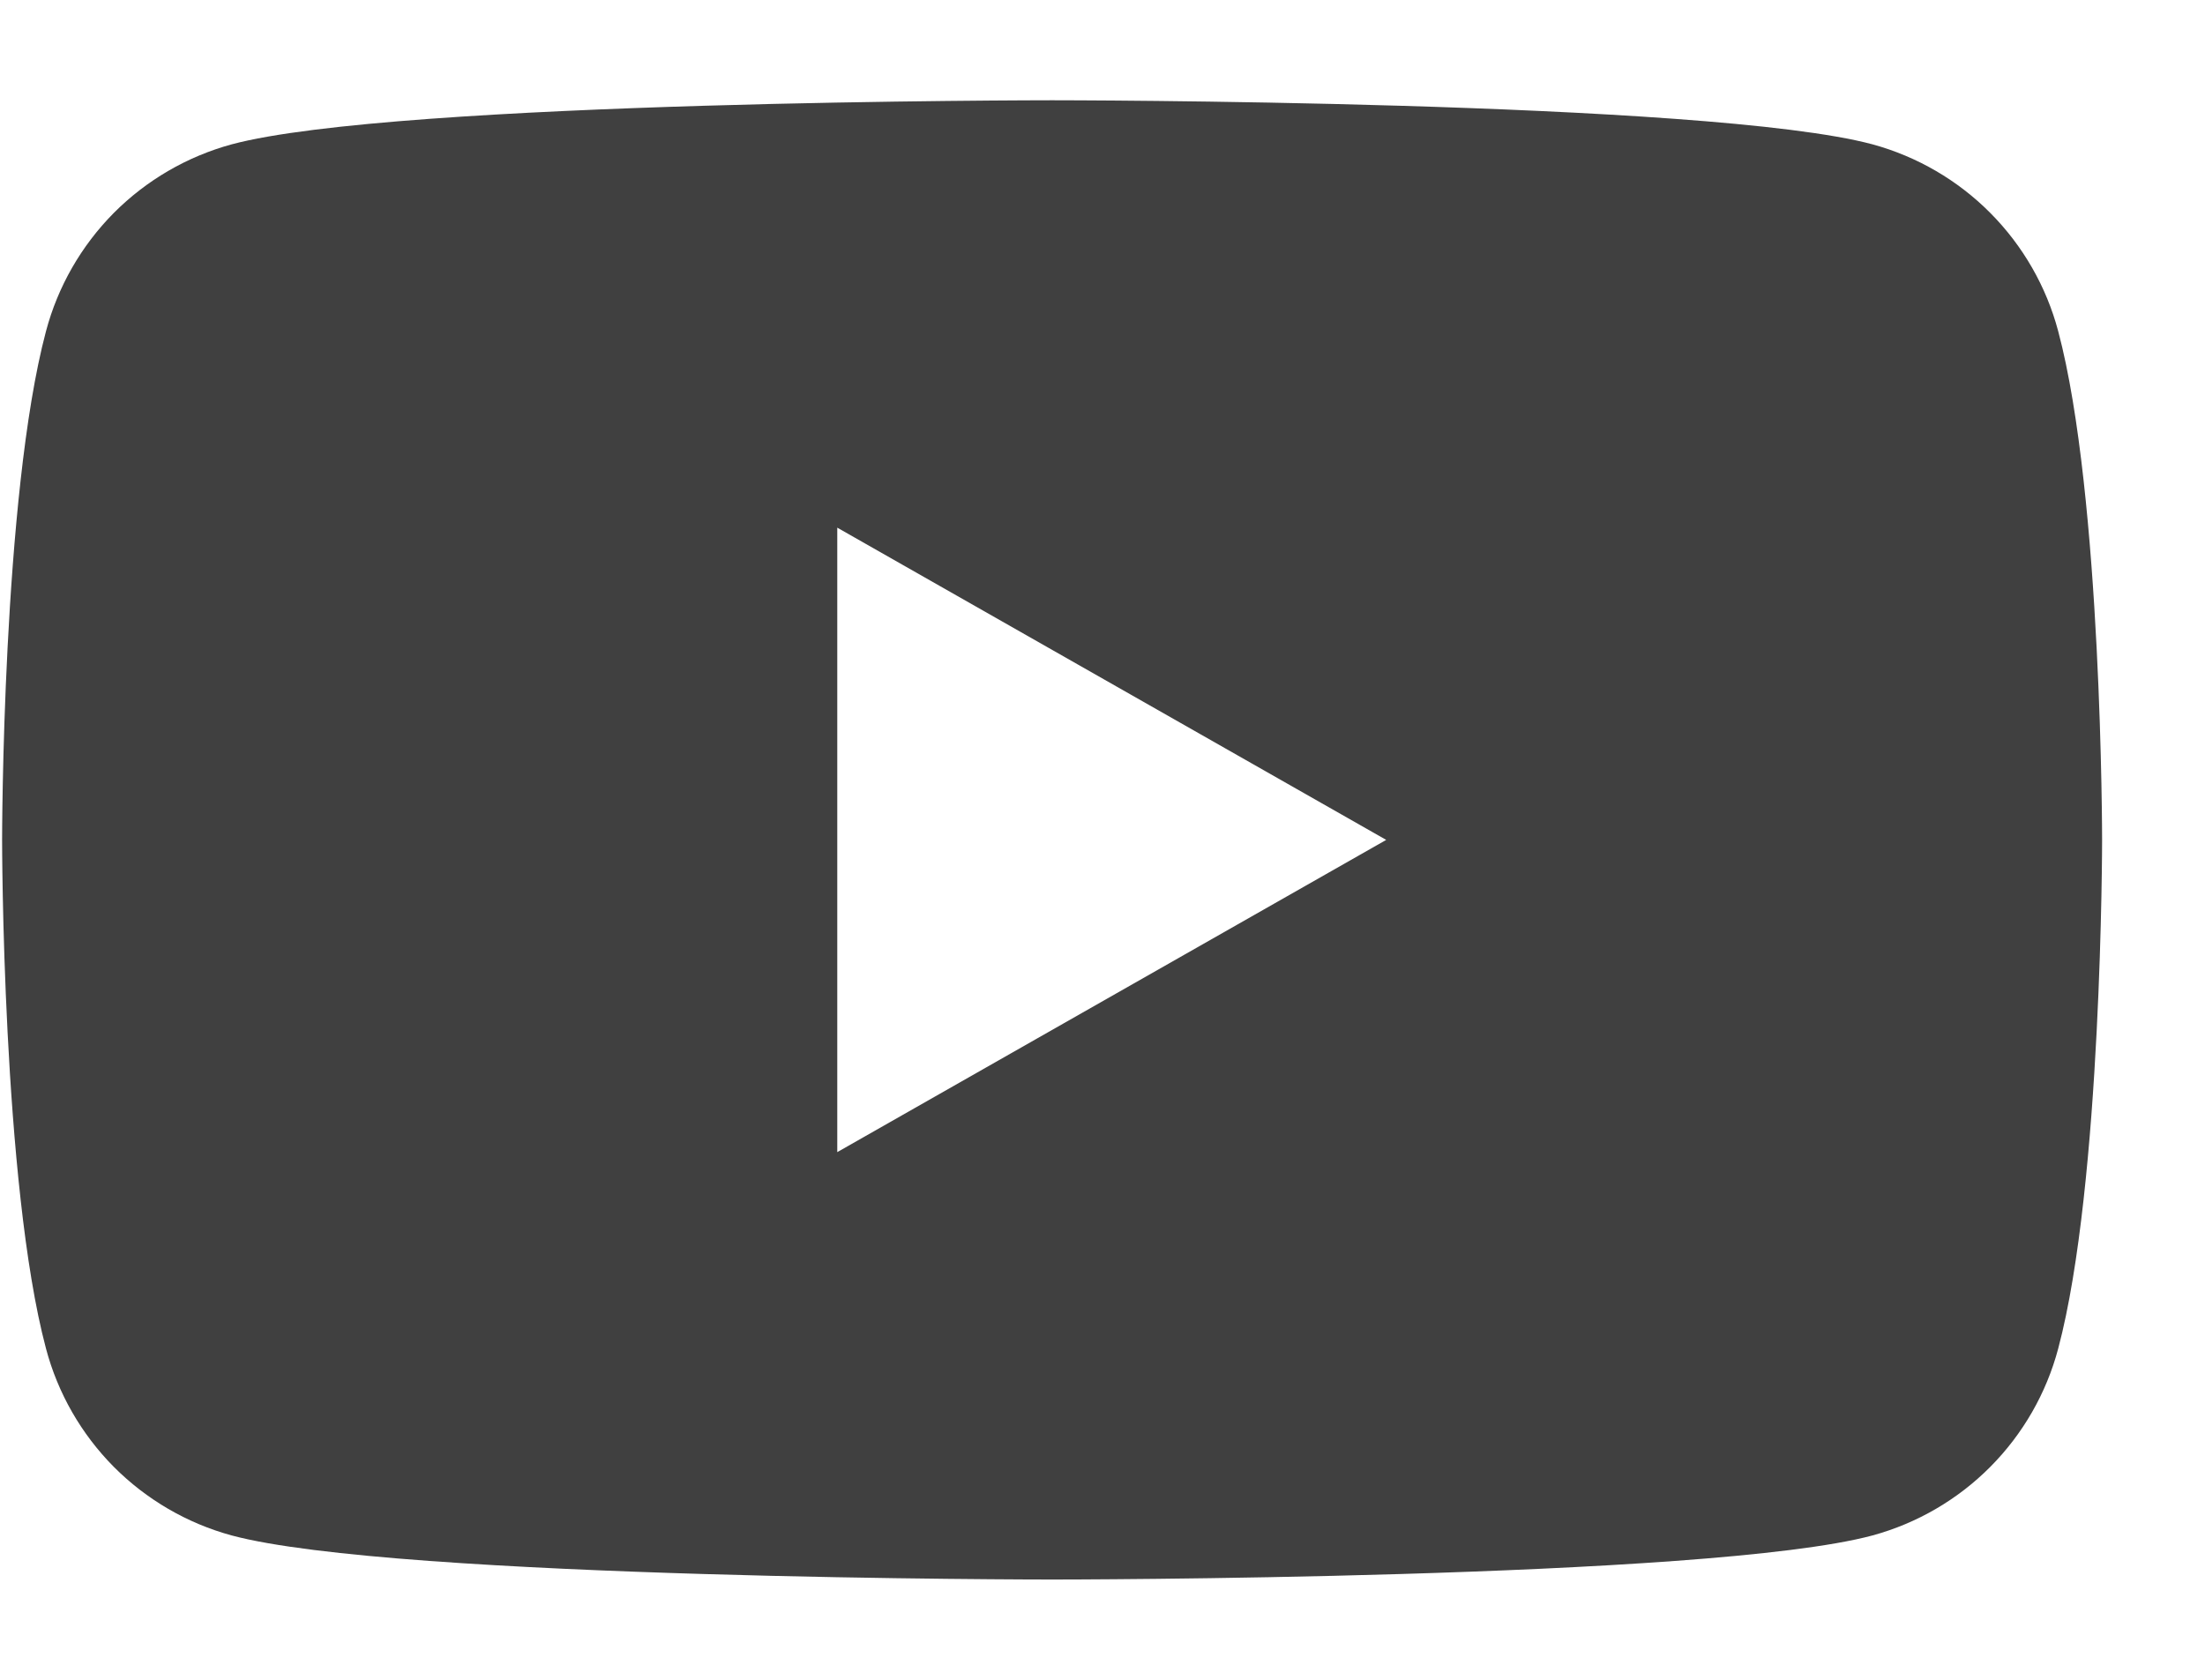 <svg xmlns="http://www.w3.org/2000/svg" width="21.0" height="16.0" viewBox="0.0 0.0 21.0 16.0" fill="none">
<path fill-rule="evenodd" clip-rule="evenodd" d="M18.955 2.028C19.266 2.341 19.489 2.729 19.602 3.155C20.02 4.725 20.02 8 20.02 8C20.02 8 20.02 11.275 19.602 12.845C19.489 13.271 19.266 13.659 18.955 13.972C18.645 14.284 18.258 14.509 17.834 14.625C16.27 15.045 10.02 15.045 10.02 15.045C10.02 15.045 3.77 15.045 2.206 14.625C1.781 14.509 1.395 14.284 1.084 13.972C0.774 13.659 0.551 13.271 0.438 12.845C0.02 11.275 0.02 8 0.02 8C0.02 8 0.02 4.725 0.438 3.155C0.551 2.729 0.774 2.341 1.084 2.028C1.395 1.716 1.781 1.491 2.206 1.375C3.77 0.955 10.02 0.955 10.02 0.955C10.02 0.955 16.27 0.955 17.834 1.375C18.258 1.491 18.645 1.716 18.955 2.028ZM13.202 8L7.974 5.026V10.974L13.202 8Z" fill="#404040" />
</svg>